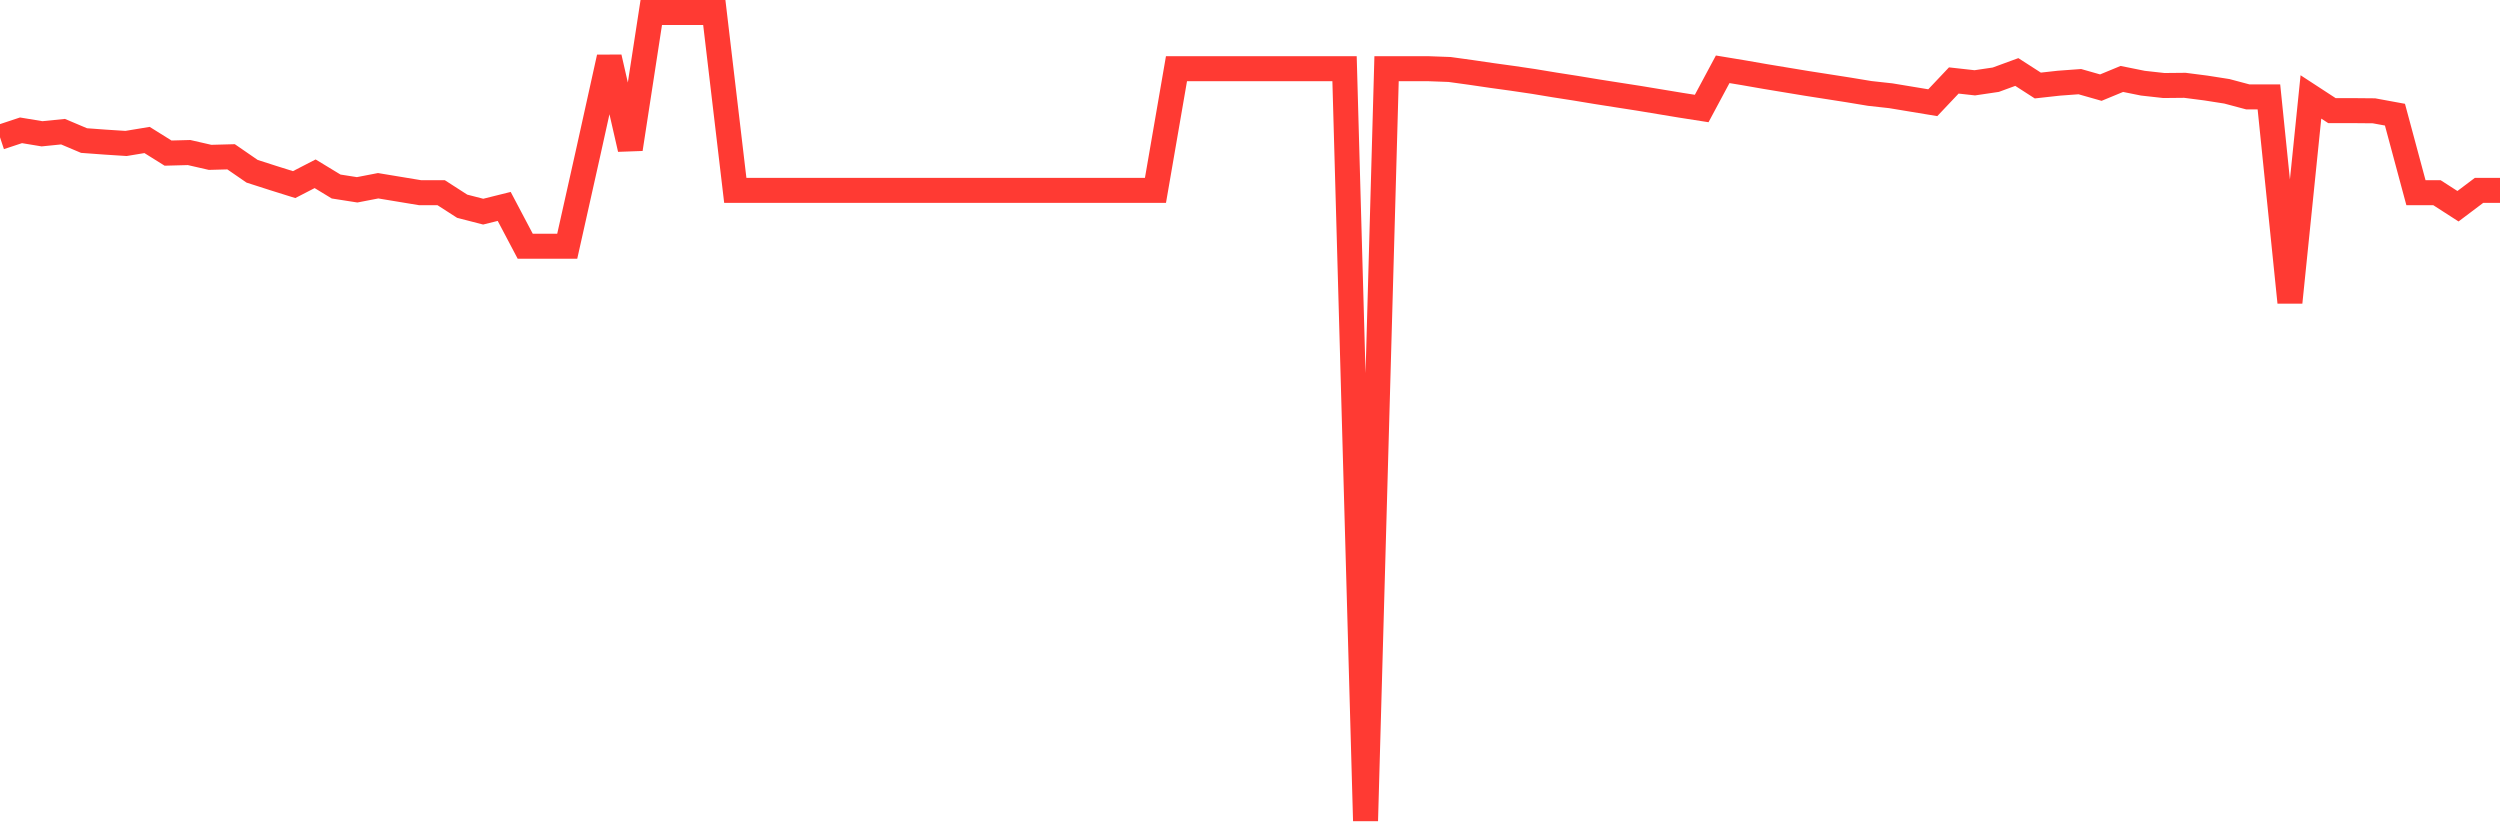 <svg
  xmlns="http://www.w3.org/2000/svg"
  xmlns:xlink="http://www.w3.org/1999/xlink"
  width="120"
  height="40"
  viewBox="0 0 120 40"
  preserveAspectRatio="none"
>
  <polyline
    points="0,6.589 1.008,6.255 2.017,6.422 3.025,6.32 4.034,6.747 5.042,6.821 6.05,6.886 7.059,6.719 8.067,7.349 9.076,7.322 10.084,7.553 11.092,7.526 12.101,8.221 13.109,8.545 14.118,8.861 15.126,8.341 16.134,8.953 17.143,9.111 18.151,8.916 19.16,9.083 20.168,9.25 21.176,9.25 22.185,9.899 23.193,10.159 24.202,9.908 25.21,11.818 26.218,11.818 27.227,11.818 28.235,7.312 29.244,2.751 30.252,7.155 31.261,0.6 32.269,0.6 33.277,0.6 34.286,0.6 35.294,9.139 36.303,9.139 37.311,9.139 38.319,9.139 39.328,9.139 40.336,9.139 41.345,9.139 42.353,9.139 43.361,9.139 44.37,9.139 45.378,9.139 46.387,9.139 47.395,9.139 48.403,9.139 49.412,9.139 50.42,9.139 51.429,9.139 52.437,9.139 53.445,9.139 54.454,9.139 55.462,9.139 56.471,3.298 57.479,3.298 58.487,3.298 59.496,3.298 60.504,3.298 61.513,3.298 62.521,3.298 63.529,3.298 64.538,3.298 65.546,39.4 66.555,3.298 67.563,3.298 68.571,3.298 69.58,3.335 70.588,3.474 71.597,3.622 72.605,3.761 73.613,3.91 74.622,4.077 75.63,4.234 76.639,4.401 77.647,4.559 78.655,4.716 79.664,4.883 80.672,5.05 81.681,5.208 82.689,3.326 83.697,3.493 84.706,3.669 85.714,3.836 86.723,4.003 87.731,4.16 88.739,4.318 89.748,4.485 90.756,4.596 91.765,4.763 92.773,4.93 93.782,3.863 94.79,3.975 95.798,3.826 96.807,3.456 97.815,4.105 98.824,3.993 99.832,3.919 100.84,4.206 101.849,3.789 102.857,3.993 103.866,4.105 104.874,4.095 105.882,4.225 106.891,4.383 107.899,4.652 108.908,4.652 109.916,14.516 110.924,4.652 111.933,5.31 112.941,5.31 113.95,5.319 114.958,5.504 115.966,9.25 116.975,9.25 117.983,9.899 118.992,9.139 120,9.139"
    fill="none"
    stroke="#ff3a33"
    stroke-width="1.2"
  >
  </polyline>
</svg>